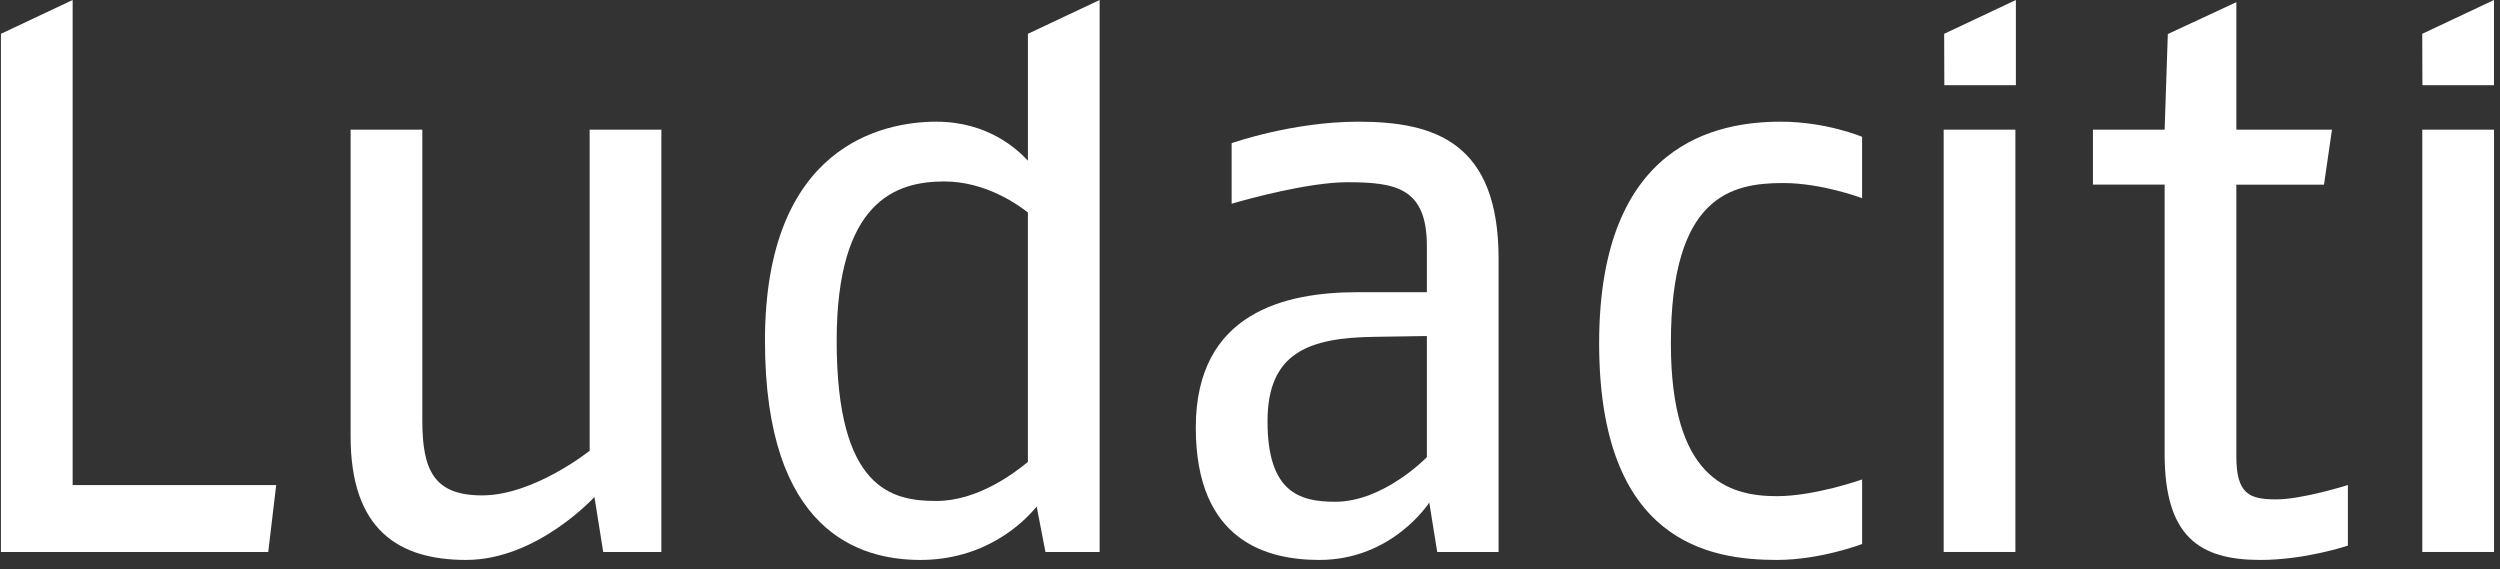 <svg height="51" viewBox="0 0 224 51" width="224" xmlns="http://www.w3.org/2000/svg"><rect x="0" y="0" width="224" height="51" fill="#333333" stroke="none"/><g fill="#fff"><path d="m24.034 49.457h-23.95v-46.428l6.425-3.029v43.459h18.238z"/><path d="m54.048 49.457-.786-4.928s-5.141 5.641-11.495 5.641c-6.068 0-10.352-2.713-10.352-11.066v-27.487h6.425v26.059c0 4.498 1.071 6.711 5.354 6.711 4.641 0 9.638-3.998 9.638-3.998v-28.772h6.426v37.84z"/><path d="m93.672 49.457-.786-4.072c-1.285 1.572-4.712 4.785-10.423 4.785-5.427 0-13.922-2.498-13.922-19.633 0-17.492 10.566-19.634 15.35-19.634 4.712 0 7.354 2.569 8.21 3.497v-11.371l6.426-3.029v49.457zm-1.571-30.416c-1-.784-3.855-2.783-7.497-2.783-4.354 0-9.638 1.785-9.638 14.279 0 13.277 4.926 14.35 8.924 14.35 3.713 0 6.997-2.5 8.21-3.498v-22.348z"/><path d="m128.776 49.457-.714-4.428s-3.284 5.141-9.852 5.141c-4.641 0-11.067-1.643-11.067-11.852 0-10.353 8.067-12.137 14.493-12.137h6.212v-4.141c0-5.213-2.785-5.713-7.14-5.713-3.427 0-8.924 1.5-10.353 1.929v-5.426s5.426-1.927 11.352-1.927c6.854 0 12.566 1.855 12.566 12.28v26.273h-5.497zm-.928-19.349-4.641.071c-5.854.072-9.638 1.355-9.638 7.567 0 6.354 2.856 7.212 6.068 7.212 4.356 0 8.211-3.998 8.211-3.998z"/><path d="m159.204 50.17c-5.997 0-15.921-1.57-15.921-19.419 0-17.992 10.637-19.848 16.278-19.848 4.069 0 7.282 1.356 7.282 1.356v5.498s-3.569-1.357-7.067-1.357c-4.641 0-10.066 1.143-10.066 14.351 0 12.065 5.068 13.706 9.495 13.706 3.427 0 7.639-1.498 7.639-1.498v5.783c-.001 0-3.713 1.428-7.64 1.428z"/><path d="m174.153 49.457v-37.84h6.426v37.84z"/><path d="m202.518 50.17c-5.426 0-8.567-2.07-8.567-9.496v-24.131h-6.425v-4.926h6.425l.286-8.567 6.14-2.856v11.424h8.567l-.714 4.926h-7.854v24.346c0 3.355 1.143 3.855 3.569 3.855 2.356 0 6.426-1.285 6.426-1.285v5.426c0-.001-3.783 1.284-7.853 1.284z"/><path d="m217.039 49.457v-37.84h6.426v37.84z"/><path d="m217.048 7.631h6.412v-7.631l-6.426 3.029"/><path d="m174.212 7.631h6.411v-7.631l-6.426 3.029"/></g></svg>